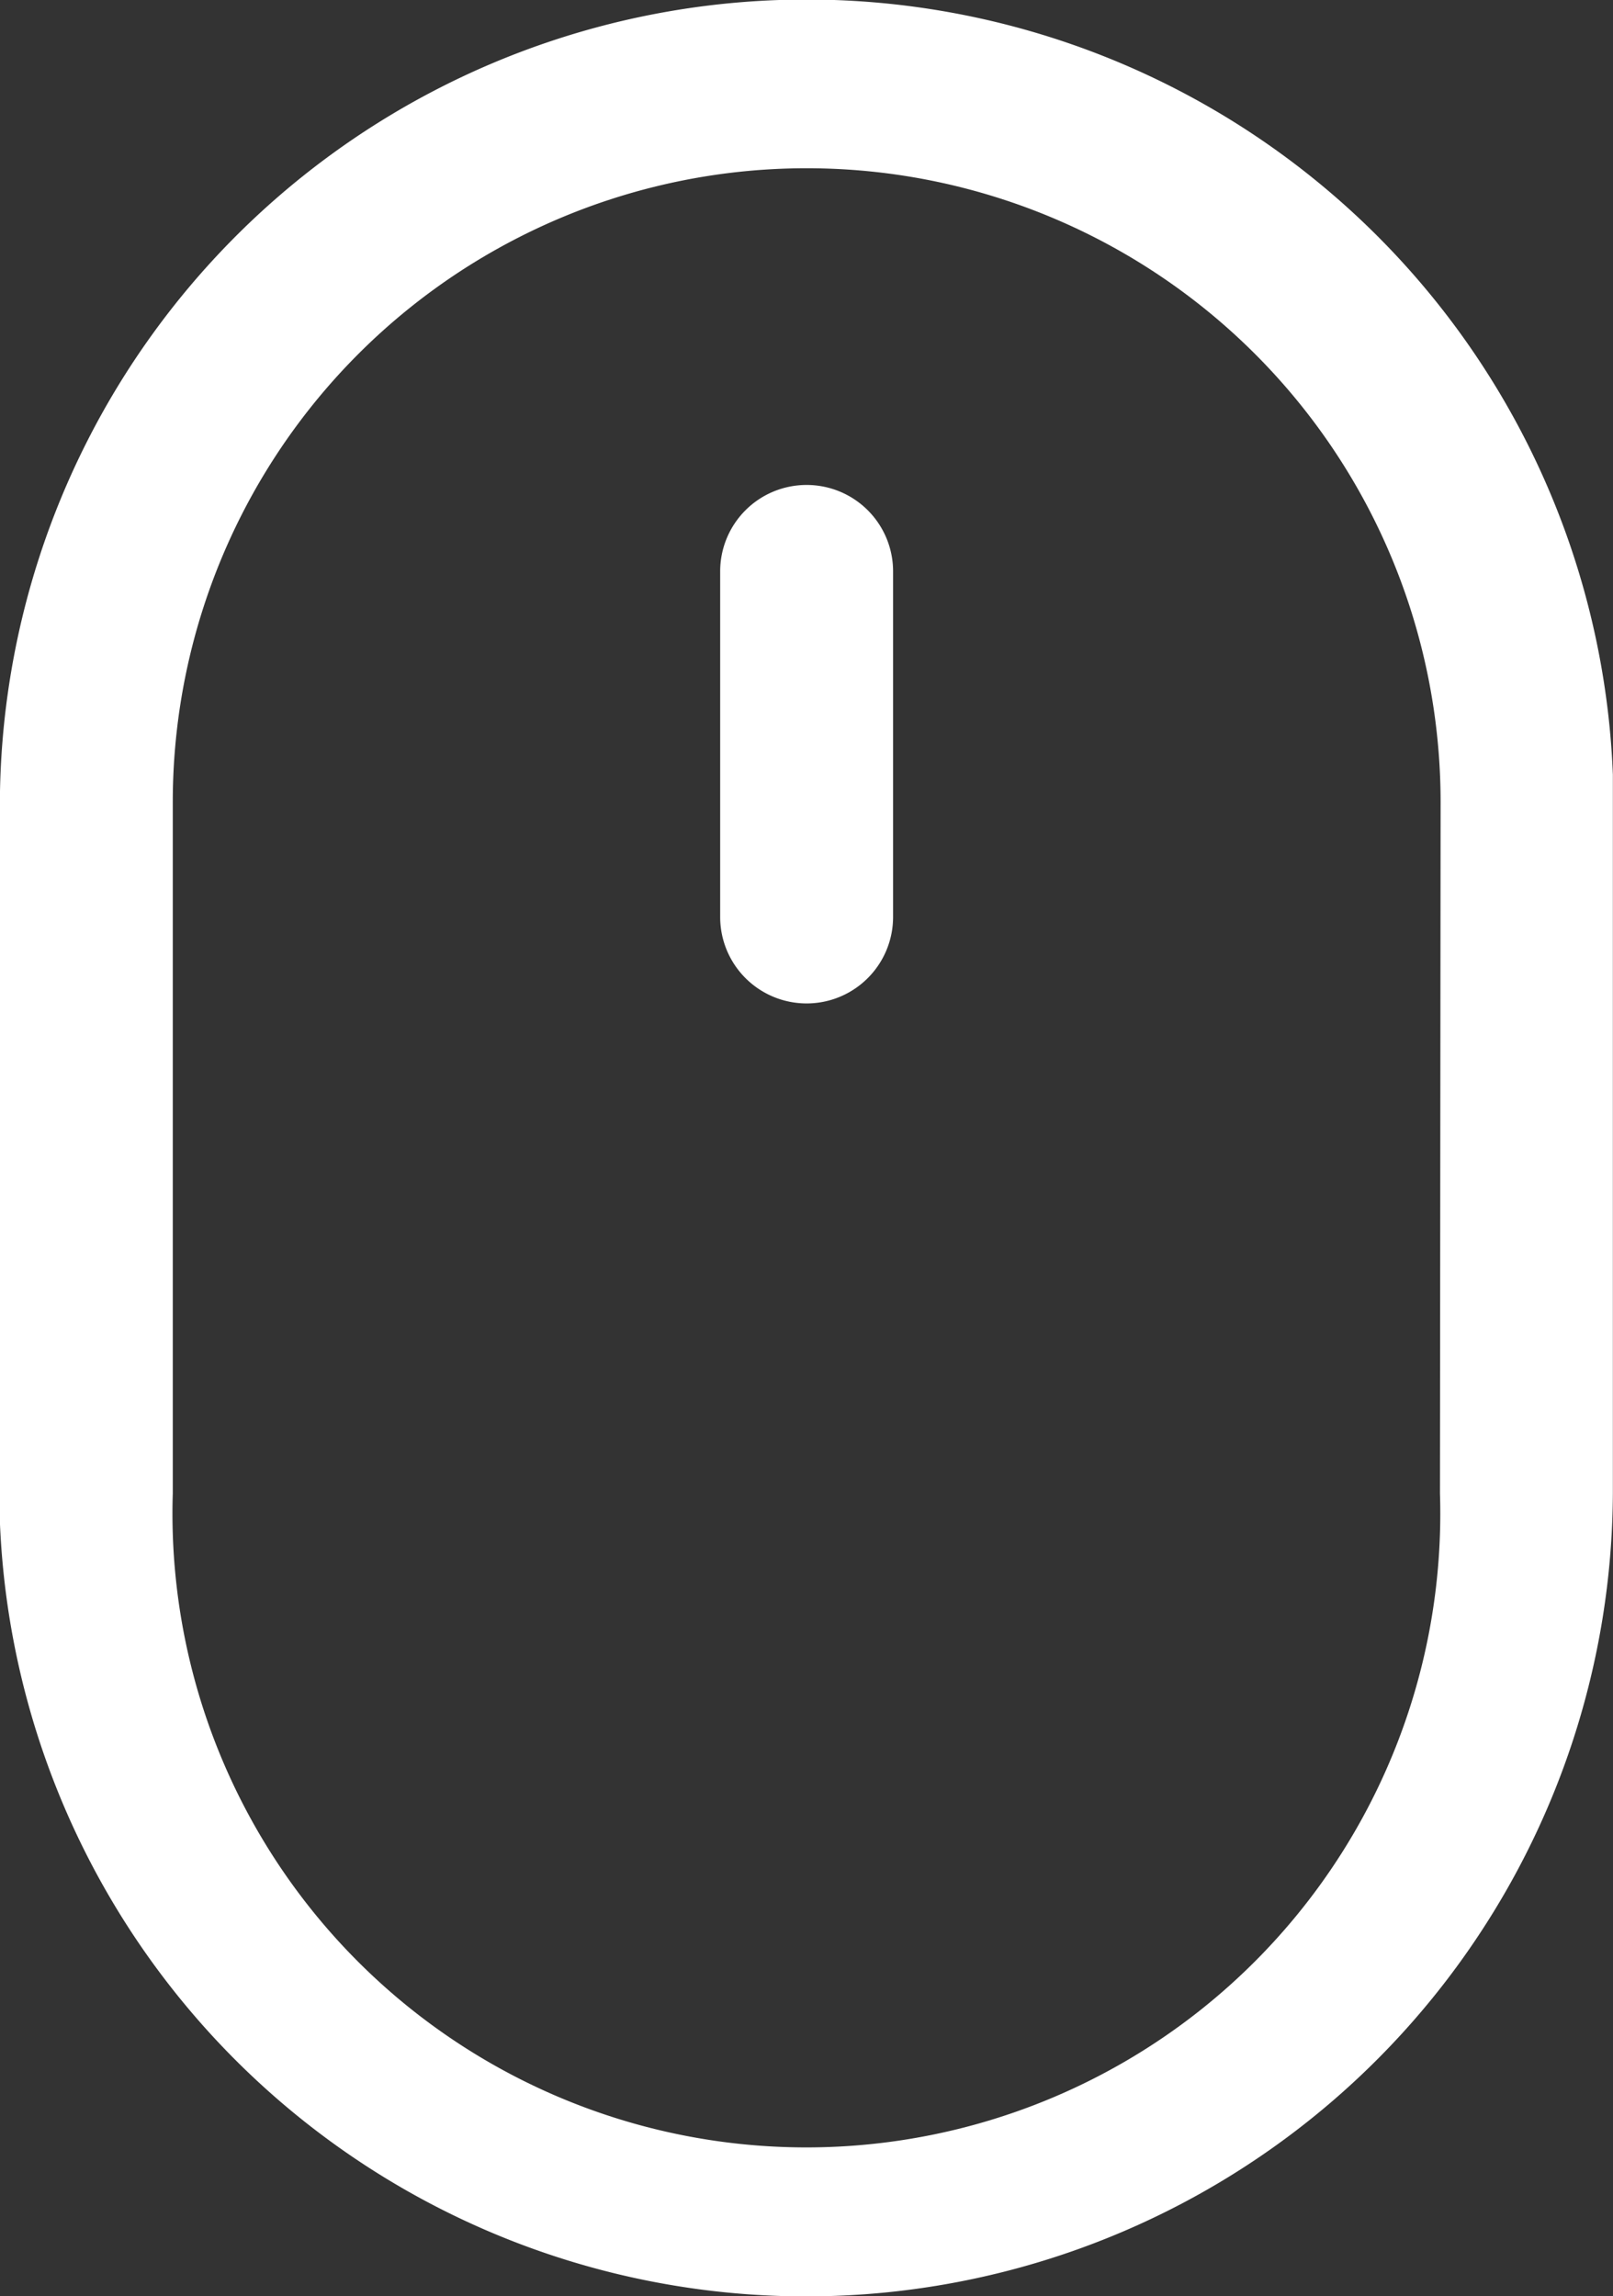 <svg xmlns="http://www.w3.org/2000/svg" width="12.827" height="18.261" viewBox="0 0 12.827 18.261">
  <rect x="0" y="0" width="12.827" height="18.261" fill="#333333" stroke="none"/>
  <g id="bb" transform="translate(-153.629 -1.848)">
    <path id="路径_15342" data-name="路径 15342" d="M166.455,8.009a6.416,6.416,0,0,0-12.827.22v5.718a6.416,6.416,0,0,0,12.827-.22V8.009Zm-1.375,5.718a5.041,5.041,0,1,1-10.077,0v-5.5a5.041,5.041,0,1,1,10.082,0Z" transform="translate(0 0)" fill="#fff"/>
    <path id="路径_15343" data-name="路径 15343" d="M474.244,217.6a.687.687,0,0,0-.687.687v2.749a.687.687,0,1,0,1.375,0v-2.749A.687.687,0,0,0,474.244,217.6Z" transform="translate(-314.201 -211.895)" fill="#fff"/>
  </g>
</svg>

